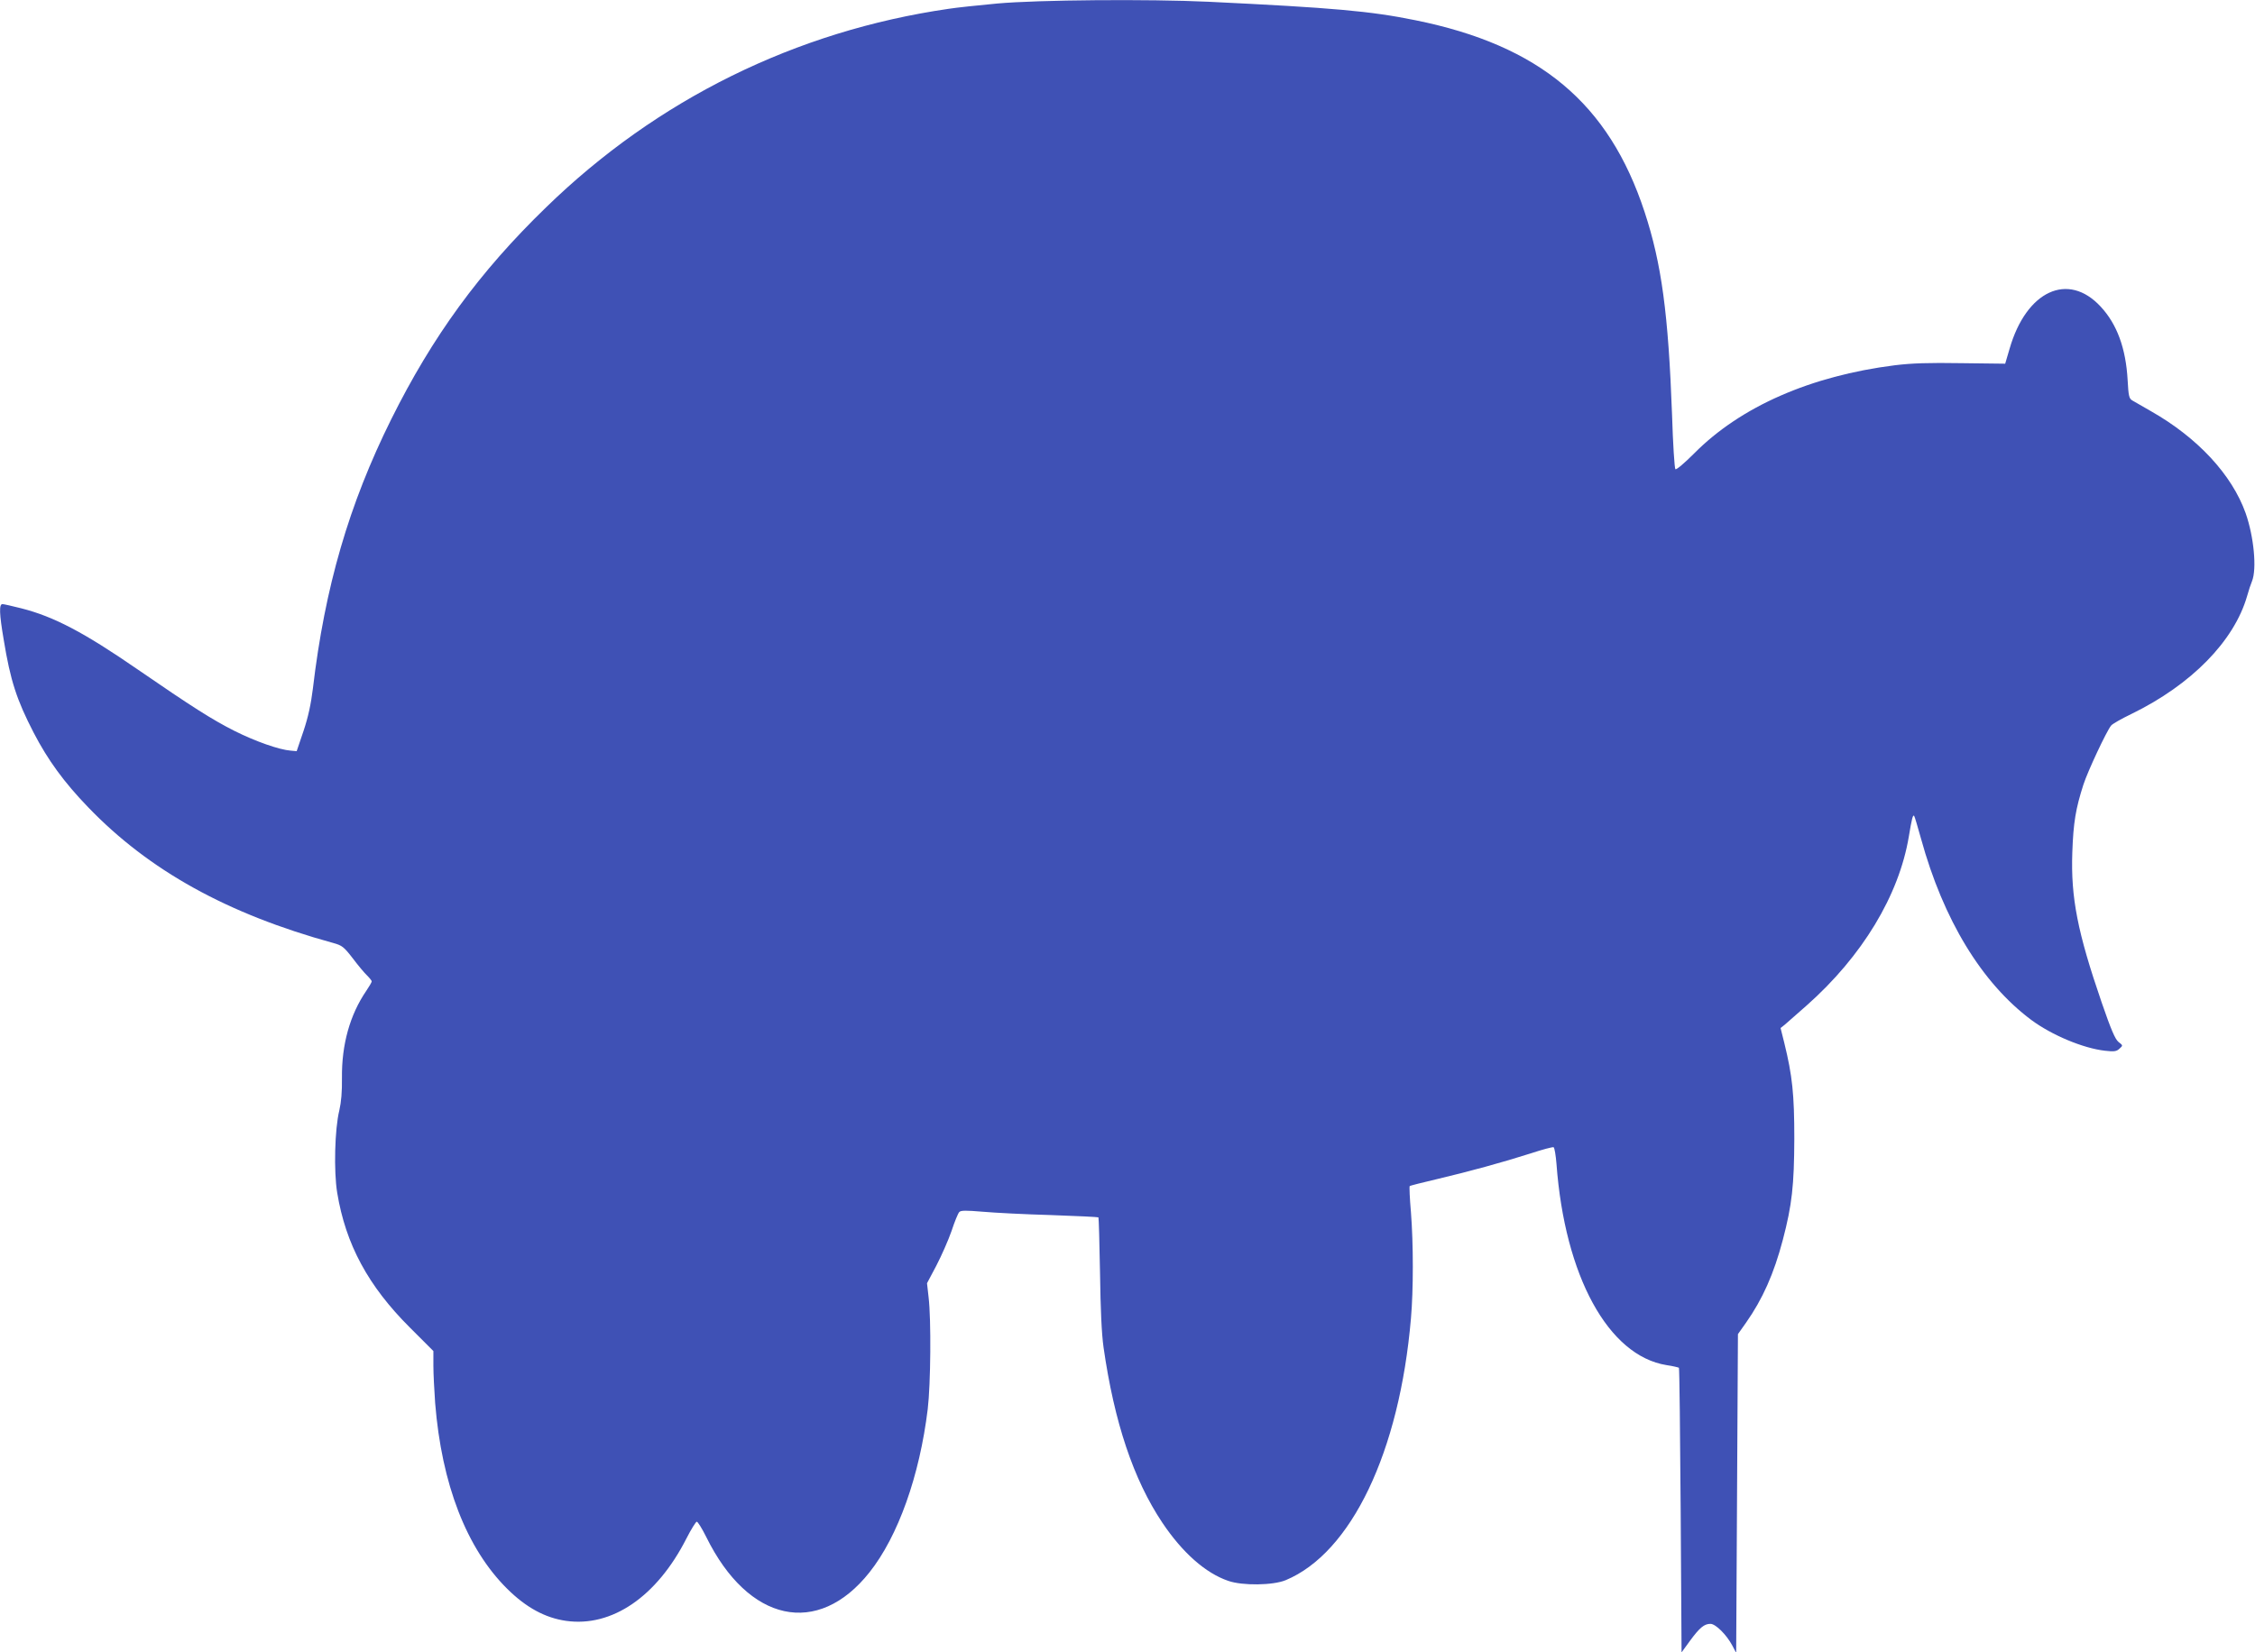 <?xml version="1.0" standalone="no"?>
<!DOCTYPE svg PUBLIC "-//W3C//DTD SVG 20010904//EN"
 "http://www.w3.org/TR/2001/REC-SVG-20010904/DTD/svg10.dtd">
<svg version="1.0" xmlns="http://www.w3.org/2000/svg"
 width="1280pt" height="938pt" viewBox="0 0 1280 938"
 preserveAspectRatio="xMidYMid meet">
<g transform="translate(0,938) scale(0.1,-0.1)"
fill="#3f51b5" stroke="none">
<path d="M5660 9360 c-107 -10 -231 -23 -275 -30 -868 -126 -1655 -514 -2285
-1127 -378 -366 -645 -733 -879 -1203 -240 -483 -377 -953 -445 -1530 -11 -88
-26 -159 -53 -240 l-39 -115 -34 3 c-65 5 -199 52 -319 112 -125 63 -240 136
-551 350 -303 209 -474 299 -659 346 -51 13 -100 24 -107 24 -20 0 -18 -55 7
-202 38 -233 74 -342 170 -528 81 -156 172 -281 309 -423 345 -359 790 -606
1391 -771 51 -14 61 -22 112 -88 30 -40 67 -84 81 -97 14 -14 26 -29 26 -33 0
-5 -14 -29 -31 -54 -93 -136 -140 -305 -138 -494 1 -79 -4 -137 -15 -185 -26
-105 -32 -346 -12 -467 48 -293 176 -530 413 -766 l133 -133 0 -83 c0 -46 5
-141 10 -212 37 -461 178 -826 409 -1055 107 -106 215 -165 334 -182 260 -37
515 137 683 467 27 53 54 96 59 96 6 0 30 -39 54 -87 239 -485 633 -570 926
-201 163 205 285 549 331 927 17 142 20 510 5 635 l-9 80 53 100 c29 56 68
144 86 196 17 52 37 101 44 108 9 10 37 10 133 2 67 -6 242 -15 388 -19 146
-5 267 -11 269 -13 2 -2 6 -143 9 -314 3 -212 9 -345 20 -424 61 -426 170
-751 334 -996 114 -170 245 -286 374 -330 80 -28 254 -26 326 4 372 155 646
727 711 1487 14 159 14 423 0 601 -7 80 -10 147 -7 150 3 2 72 20 154 39 186
44 372 95 532 146 67 22 126 38 131 35 5 -4 12 -45 16 -94 47 -637 294 -1090
625 -1143 35 -5 67 -13 70 -15 3 -3 7 -368 10 -811 l5 -805 48 66 c55 75 81
96 116 96 29 0 91 -61 124 -123 l22 -42 5 905 5 905 46 65 c94 134 158 277
209 471 52 198 64 309 65 574 0 252 -11 357 -57 544 l-21 84 24 19 c13 11 69
60 124 109 316 280 524 625 580 959 17 103 23 125 30 118 3 -3 20 -61 39 -129
127 -462 345 -820 626 -1030 116 -86 294 -161 419 -175 52 -6 65 -4 82 12 20
18 20 18 -6 38 -19 16 -42 69 -96 226 -136 396 -175 593 -166 850 6 170 19
248 63 385 25 77 131 303 157 335 6 9 59 39 117 67 338 165 581 412 655 668 9
33 22 71 28 85 28 69 11 252 -36 386 -78 219 -273 429 -537 579 -47 27 -94 54
-106 61 -19 11 -22 25 -27 116 -10 180 -60 317 -153 417 -185 200 -422 90
-517 -239 l-25 -85 -248 3 c-186 3 -282 0 -379 -12 -476 -60 -874 -234 -1137
-499 -57 -57 -103 -96 -108 -91 -5 5 -14 144 -19 309 -21 573 -59 857 -156
1152 -203 617 -595 945 -1300 1088 -255 52 -468 71 -1175 105 -339 16 -968 11
-1200 -10z"/>
</g>
</svg>
